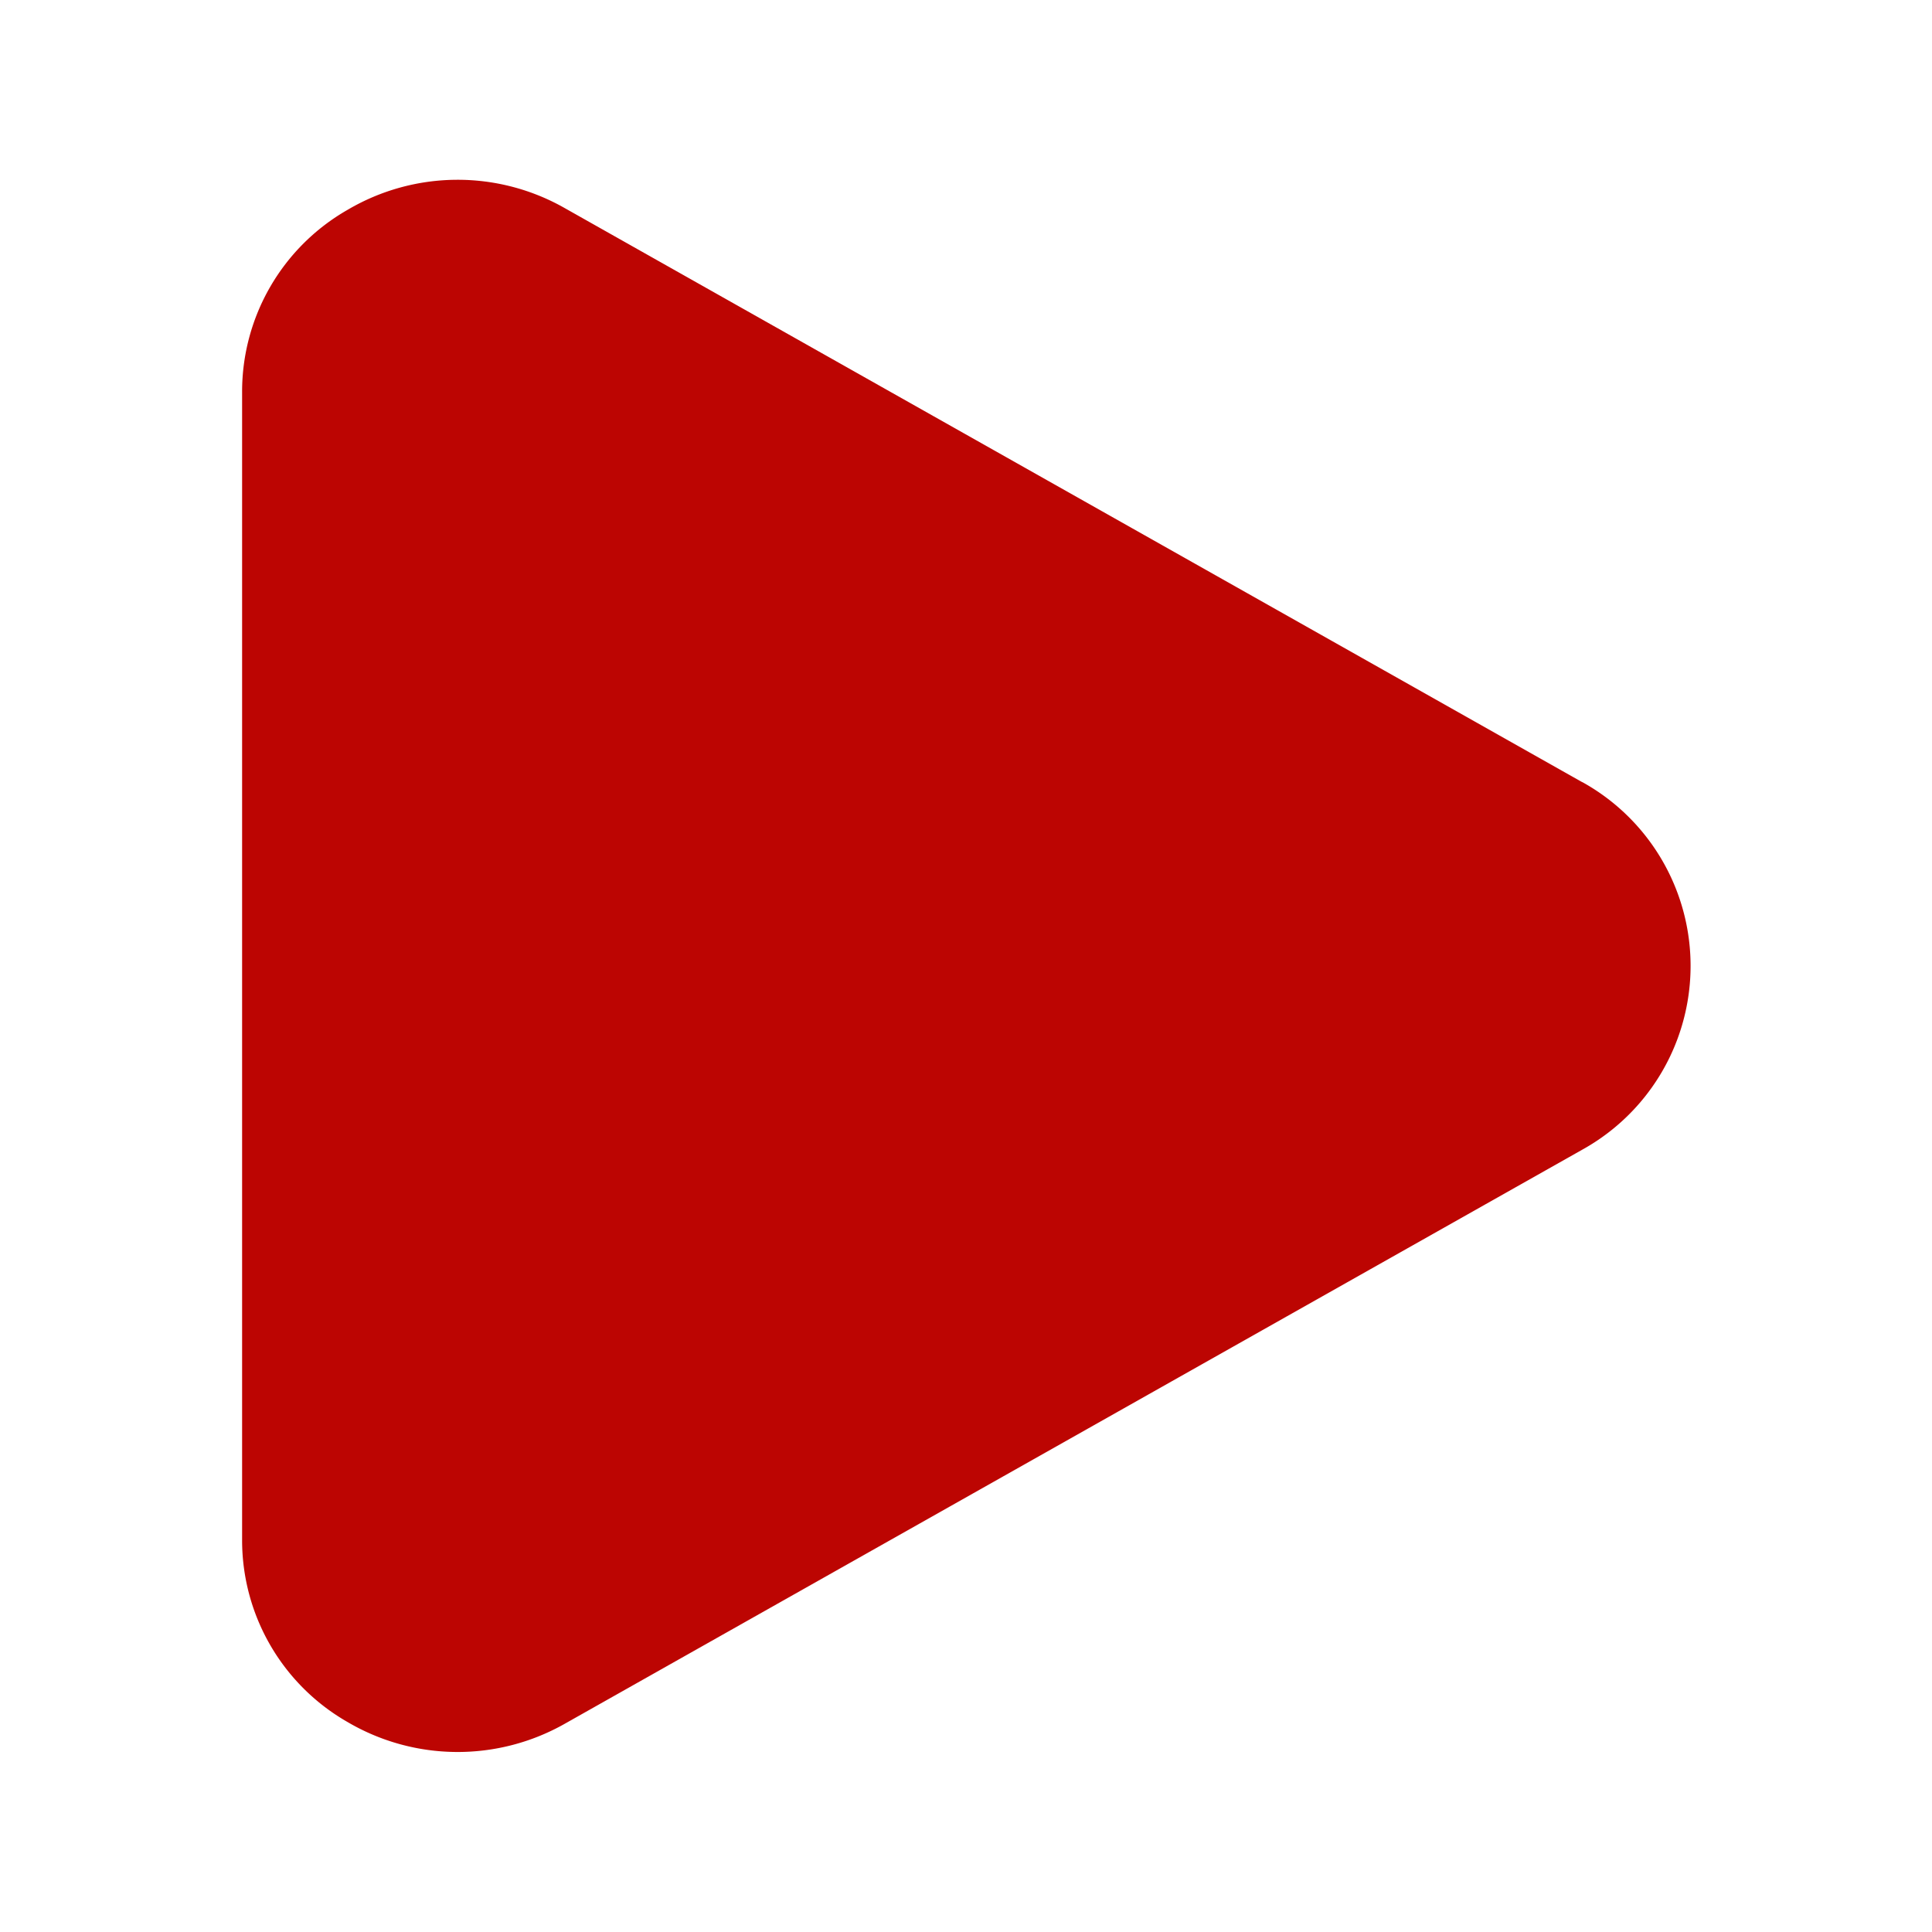 <svg xmlns="http://www.w3.org/2000/svg" width="16" height="16" viewBox="0 0 16 16" class="vegasPlayButton_arrow__lYFz5" fill="#bc0502ab">
    <path data-name="Path 57611" d="M13.104 6.478L4.678 1.724a1.794 1.794 0 00-1.8.014 1.734 1.734 0 00-.873 1.508v9.507a1.734 1.734 0 00.873 1.508 1.8 1.8 0 001.8.014l8.426-4.754a1.74 1.74 0 000-3.044z"></path>
</svg>
